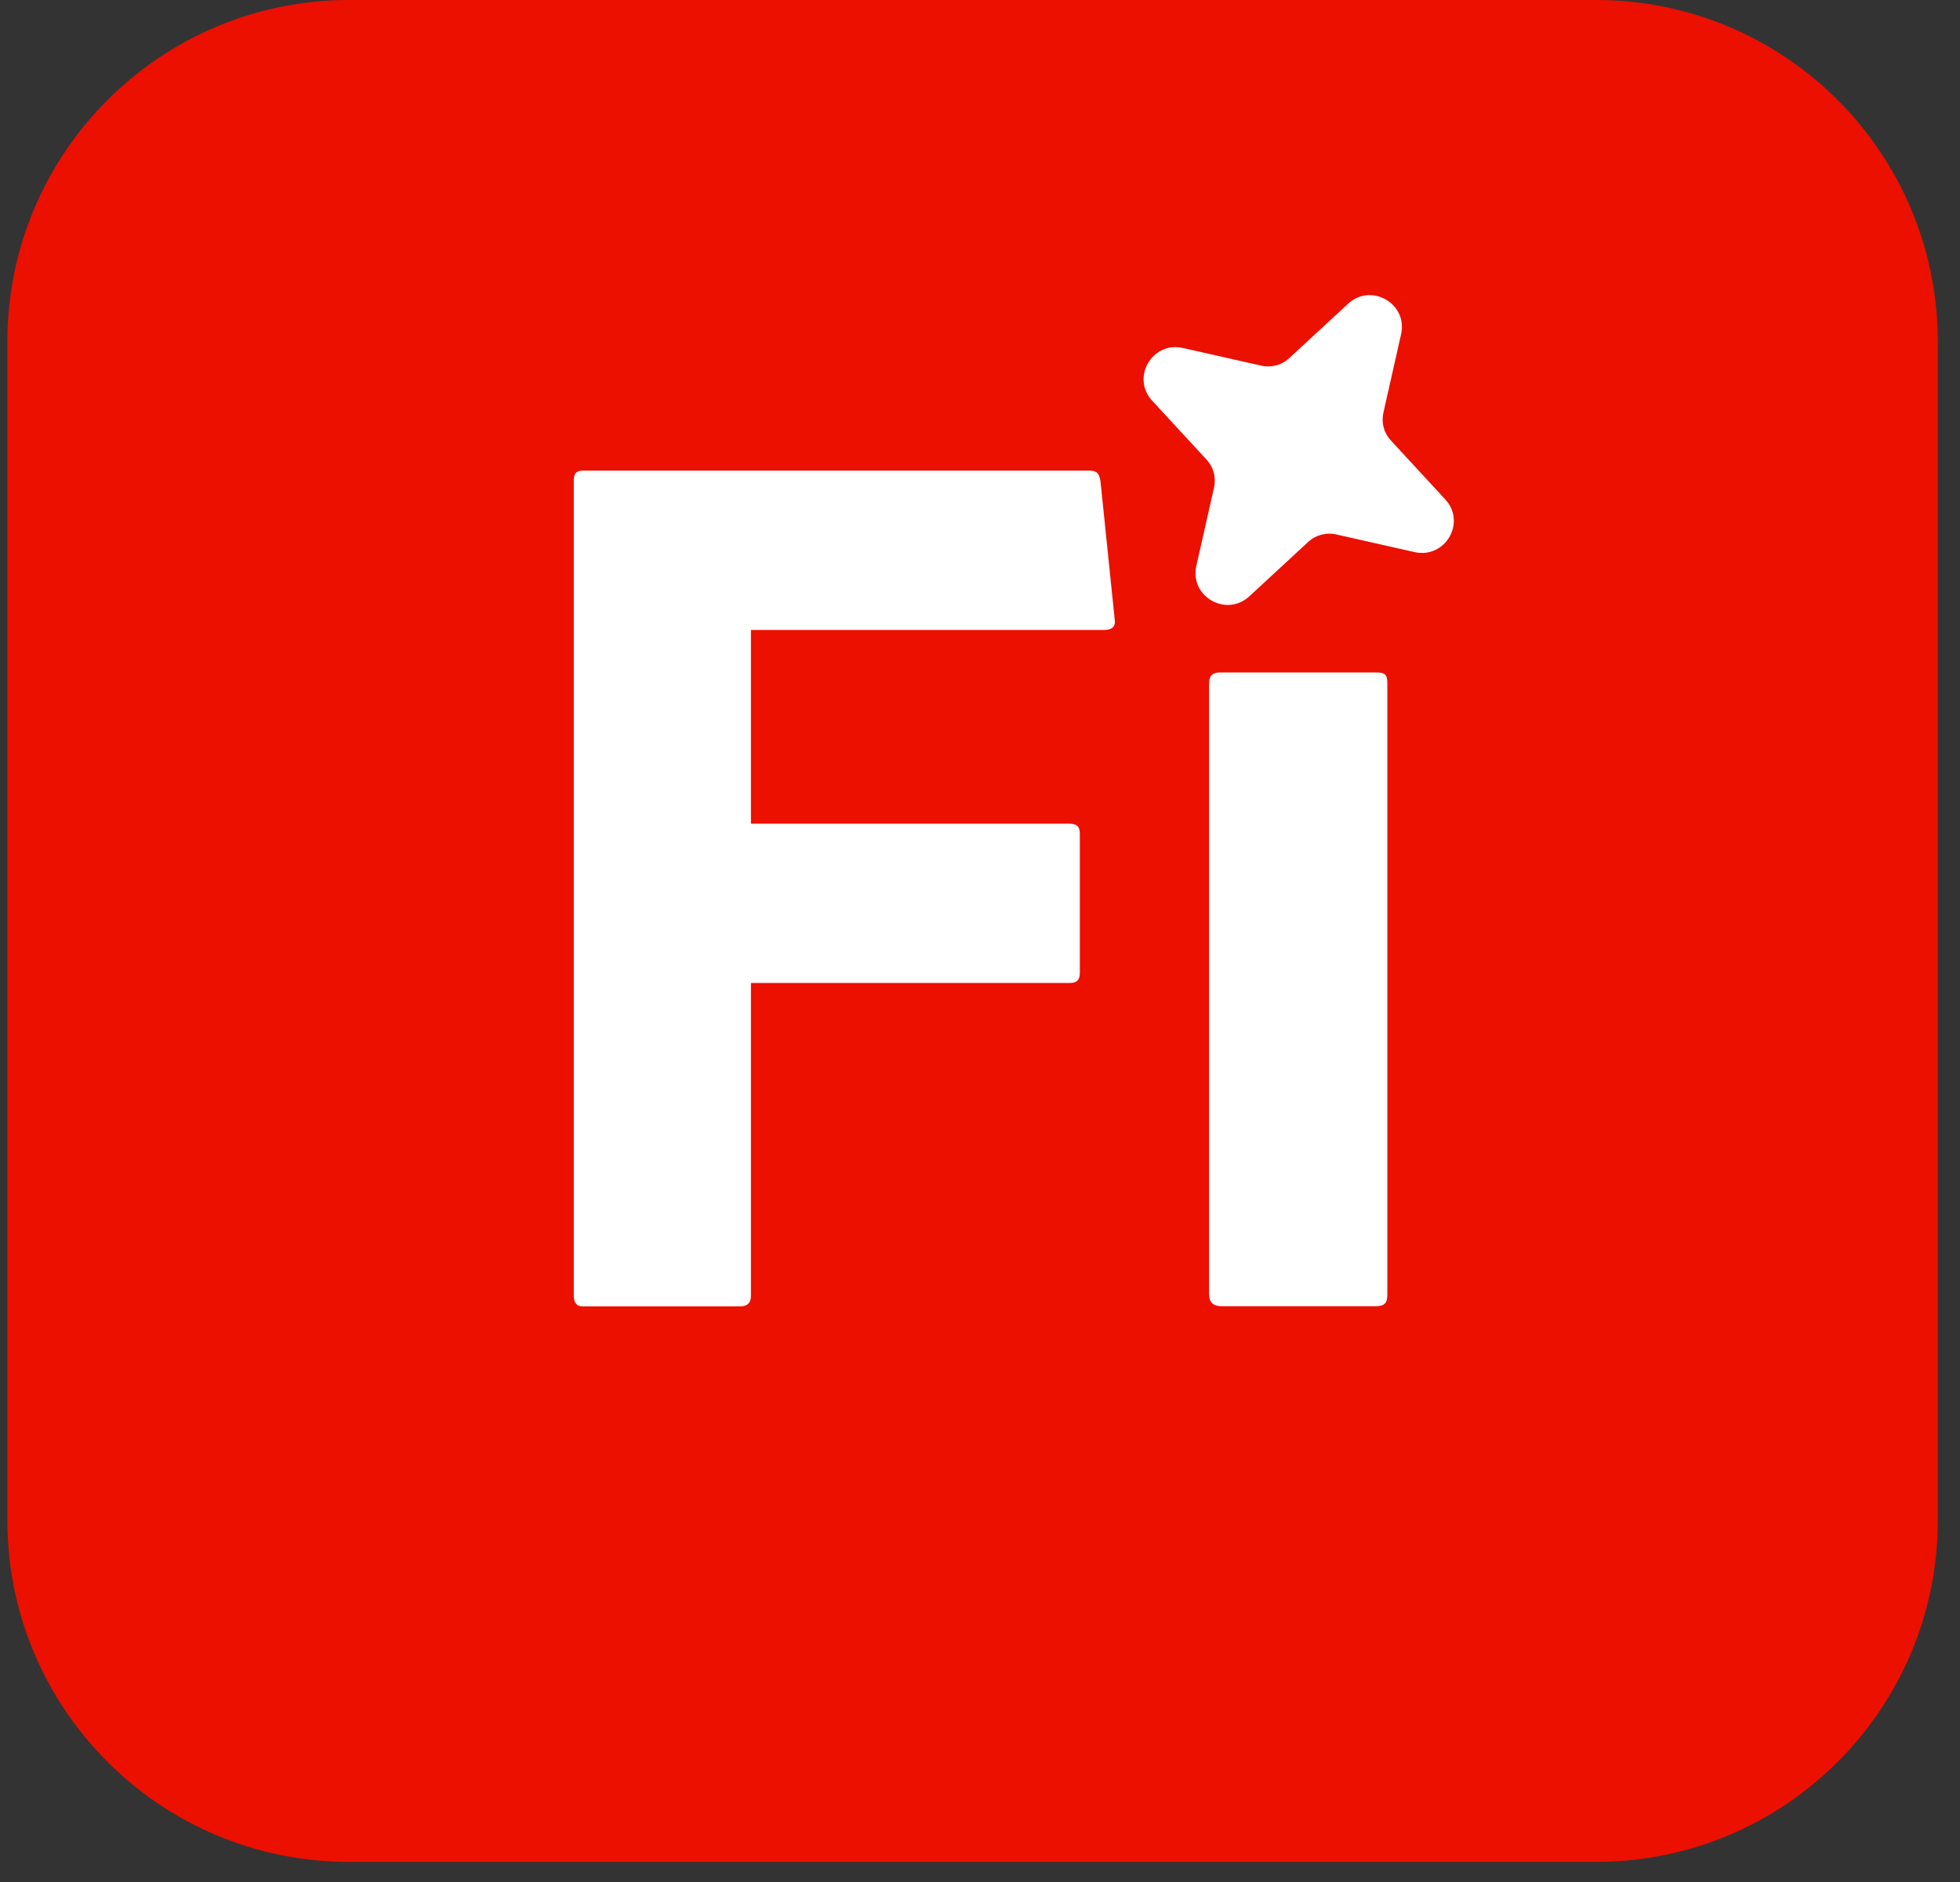 <?xml version="1.0" encoding="UTF-8"?><svg width="50" height="48" viewBox="0 0 50 48" fill="none" xmlns="http://www.w3.org/2000/svg">
<rect x="0" y="0" width="50" height="48" fill="#333333" stroke="none"/>
<g clip-path="url(#clip0_1472_51646)">
<path d="M40.719 0H8.903C4.09 0 0.188 3.902 0.188 8.715V38.772C0.188 43.585 4.09 47.487 8.903 47.487H40.719C45.532 47.487 49.434 43.585 49.434 38.772V8.715C49.434 3.902 45.532 0 40.719 0Z" fill="#EB1000"/>
<path d="M27.767 12.003C27.986 12.003 28.039 12.066 28.074 12.277L28.435 15.784C28.47 15.978 28.373 16.067 28.162 16.067H19.157V21.008H27.273C27.458 21.008 27.547 21.07 27.547 21.264V24.816C27.547 25.009 27.449 25.071 27.291 25.071H19.157V33.038C19.157 33.232 19.069 33.319 18.876 33.319H14.857C14.699 33.319 14.637 33.205 14.637 33.038V12.259C14.637 12.074 14.699 12.003 14.884 12.003H27.767ZM35.117 17.151C35.328 17.151 35.391 17.204 35.391 17.415V33.015C35.391 33.226 35.328 33.315 35.091 33.315H31.169C30.949 33.315 30.844 33.217 30.844 33.006V17.424C30.844 17.239 30.932 17.152 31.116 17.151H35.117ZM34.388 7.749C34.977 7.204 35.918 7.741 35.742 8.524L35.294 10.511C35.232 10.775 35.303 11.047 35.487 11.24L36.868 12.736C37.413 13.325 36.868 14.257 36.085 14.081L34.098 13.633C33.843 13.572 33.562 13.642 33.368 13.826L31.873 15.207C31.284 15.752 30.343 15.215 30.519 14.433L30.968 12.445C31.029 12.182 30.958 11.909 30.773 11.716L29.394 10.221C28.848 9.632 29.393 8.699 30.176 8.875L32.163 9.323C32.418 9.385 32.7 9.315 32.894 9.13L34.388 7.749Z" fill="white"/>
</g>
<defs>
<clipPath id="clip0_1472_51646">
<rect width="49.245" height="47.487" fill="white" transform="translate(0.188)"/>
</clipPath>
</defs>
</svg>
